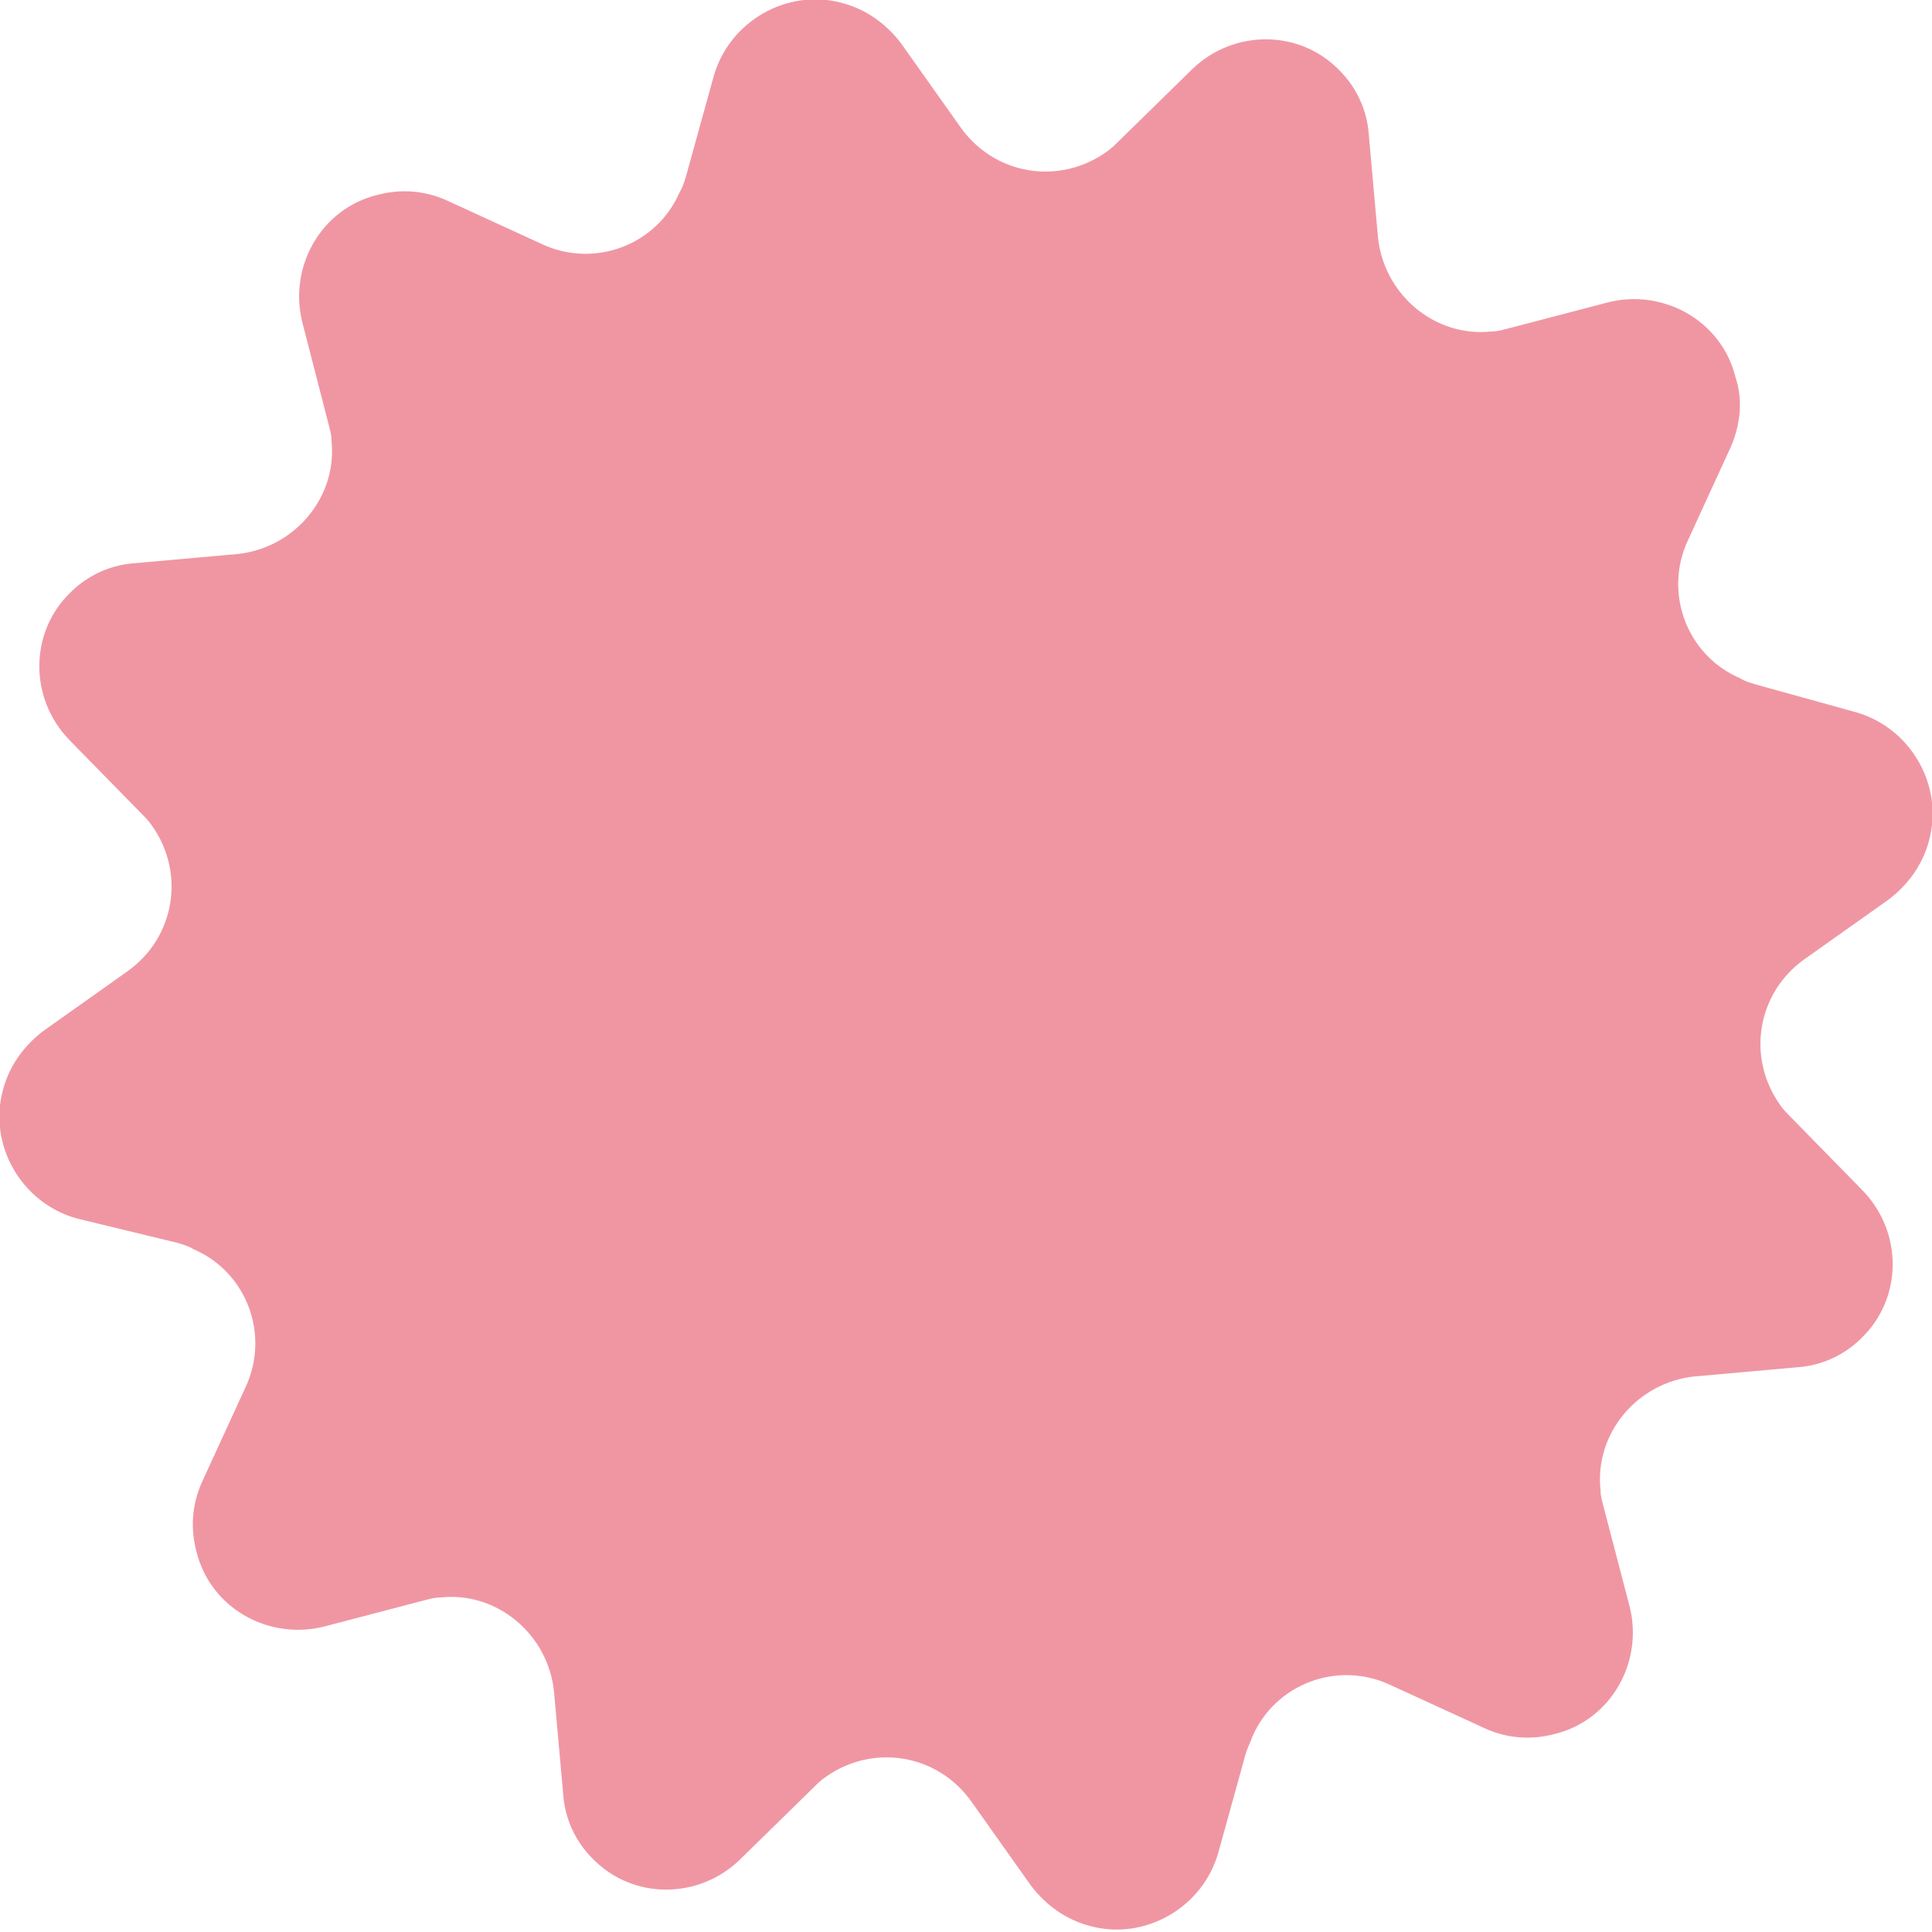 <?xml version="1.0" encoding="utf-8"?>
<!-- Generator: Adobe Illustrator 26.1.0, SVG Export Plug-In . SVG Version: 6.00 Build 0)  -->
<svg version="1.1" id="Layer_1" xmlns="http://www.w3.org/2000/svg" xmlns:xlink="http://www.w3.org/1999/xlink" x="0px" y="0px"
	 viewBox="0 0 125.9 125.9" style="enable-background:new 0 0 125.9 125.9;" xml:space="preserve">
<style type="text/css">
	.st0{fill:#F096A3;}
</style>
<path id="Path_5127" class="st0" d="M112.8,29.1l-2.8,6.1c-1.6,3.4-0.1,7.5,3.4,9c0.3,0.2,0.7,0.3,1,0.4l6.5,1.8
	c3.6,1,5.8,4.8,4.8,8.4c-0.4,1.5-1.3,2.8-2.6,3.8l-5.5,3.9c-3.1,2.2-3.8,6.4-1.6,9.5c0.2,0.3,0.5,0.6,0.7,0.8l4.7,4.8
	c2.6,2.7,2.6,7-0.1,9.6c-1.1,1.1-2.6,1.8-4.2,1.9l-6.7,0.6c-3.7,0.4-6.5,3.7-6.1,7.4c0,0.4,0.1,0.7,0.2,1.1l1.7,6.5
	c0.9,3.6-1.2,7.4-4.9,8.3c-1.5,0.4-3.1,0.3-4.6-0.4l-6.1-2.8c-3.4-1.6-7.5-0.1-9,3.4c-0.1,0.3-0.3,0.7-0.4,1l-1.8,6.5
	c-1,3.6-4.8,5.8-8.4,4.8c-1.5-0.4-2.8-1.3-3.8-2.6l-3.9-5.5c-2.2-3.1-6.4-3.8-9.5-1.6c-0.3,0.2-0.6,0.5-0.8,0.7l-4.8,4.7
	c-2.7,2.6-7,2.6-9.6-0.1c-1.1-1.1-1.8-2.6-1.9-4.2l-0.6-6.7c-0.4-3.7-3.7-6.5-7.4-6.1c-0.4,0-0.7,0.1-1.1,0.2l-6.5,1.7
	c-3.6,0.9-7.4-1.2-8.3-4.9c-0.4-1.5-0.3-3.1,0.4-4.6l2.8-6.1c1.6-3.4,0.1-7.5-3.4-9c-0.3-0.2-0.7-0.3-1-0.4L5,79.4
	c-3.6-1-5.8-4.8-4.8-8.4c0.4-1.5,1.3-2.8,2.6-3.8l5.5-3.9c3.1-2.2,3.8-6.4,1.6-9.5c-0.2-0.3-0.5-0.6-0.7-0.8l-4.7-4.8
	c-2.6-2.7-2.6-7,0.1-9.6c1.1-1.1,2.6-1.8,4.2-1.9l6.7-0.6c3.7-0.4,6.5-3.7,6.1-7.4c0-0.4-0.1-0.7-0.2-1.1L19.7,21
	c-0.9-3.6,1.2-7.4,4.9-8.3c1.5-0.4,3.1-0.3,4.6,0.4l6.1,2.8c3.4,1.6,7.5,0.1,9-3.4c0.2-0.3,0.3-0.7,0.4-1L46.5,5
	c1-3.6,4.8-5.8,8.4-4.8c1.5,0.4,2.8,1.3,3.8,2.6l3.9,5.5c2.2,3.1,6.4,3.8,9.5,1.6c0.3-0.2,0.6-0.5,0.8-0.7l4.8-4.7
	c2.7-2.6,7-2.6,9.6,0.1c1.1,1.1,1.8,2.6,1.9,4.2l0.6,6.7c0.4,3.7,3.7,6.5,7.4,6.1c0.4,0,0.7-0.1,1.1-0.2l6.5-1.7
	c3.6-0.9,7.4,1.2,8.3,4.9C113.6,26.1,113.4,27.7,112.8,29.1"/>
</svg>
